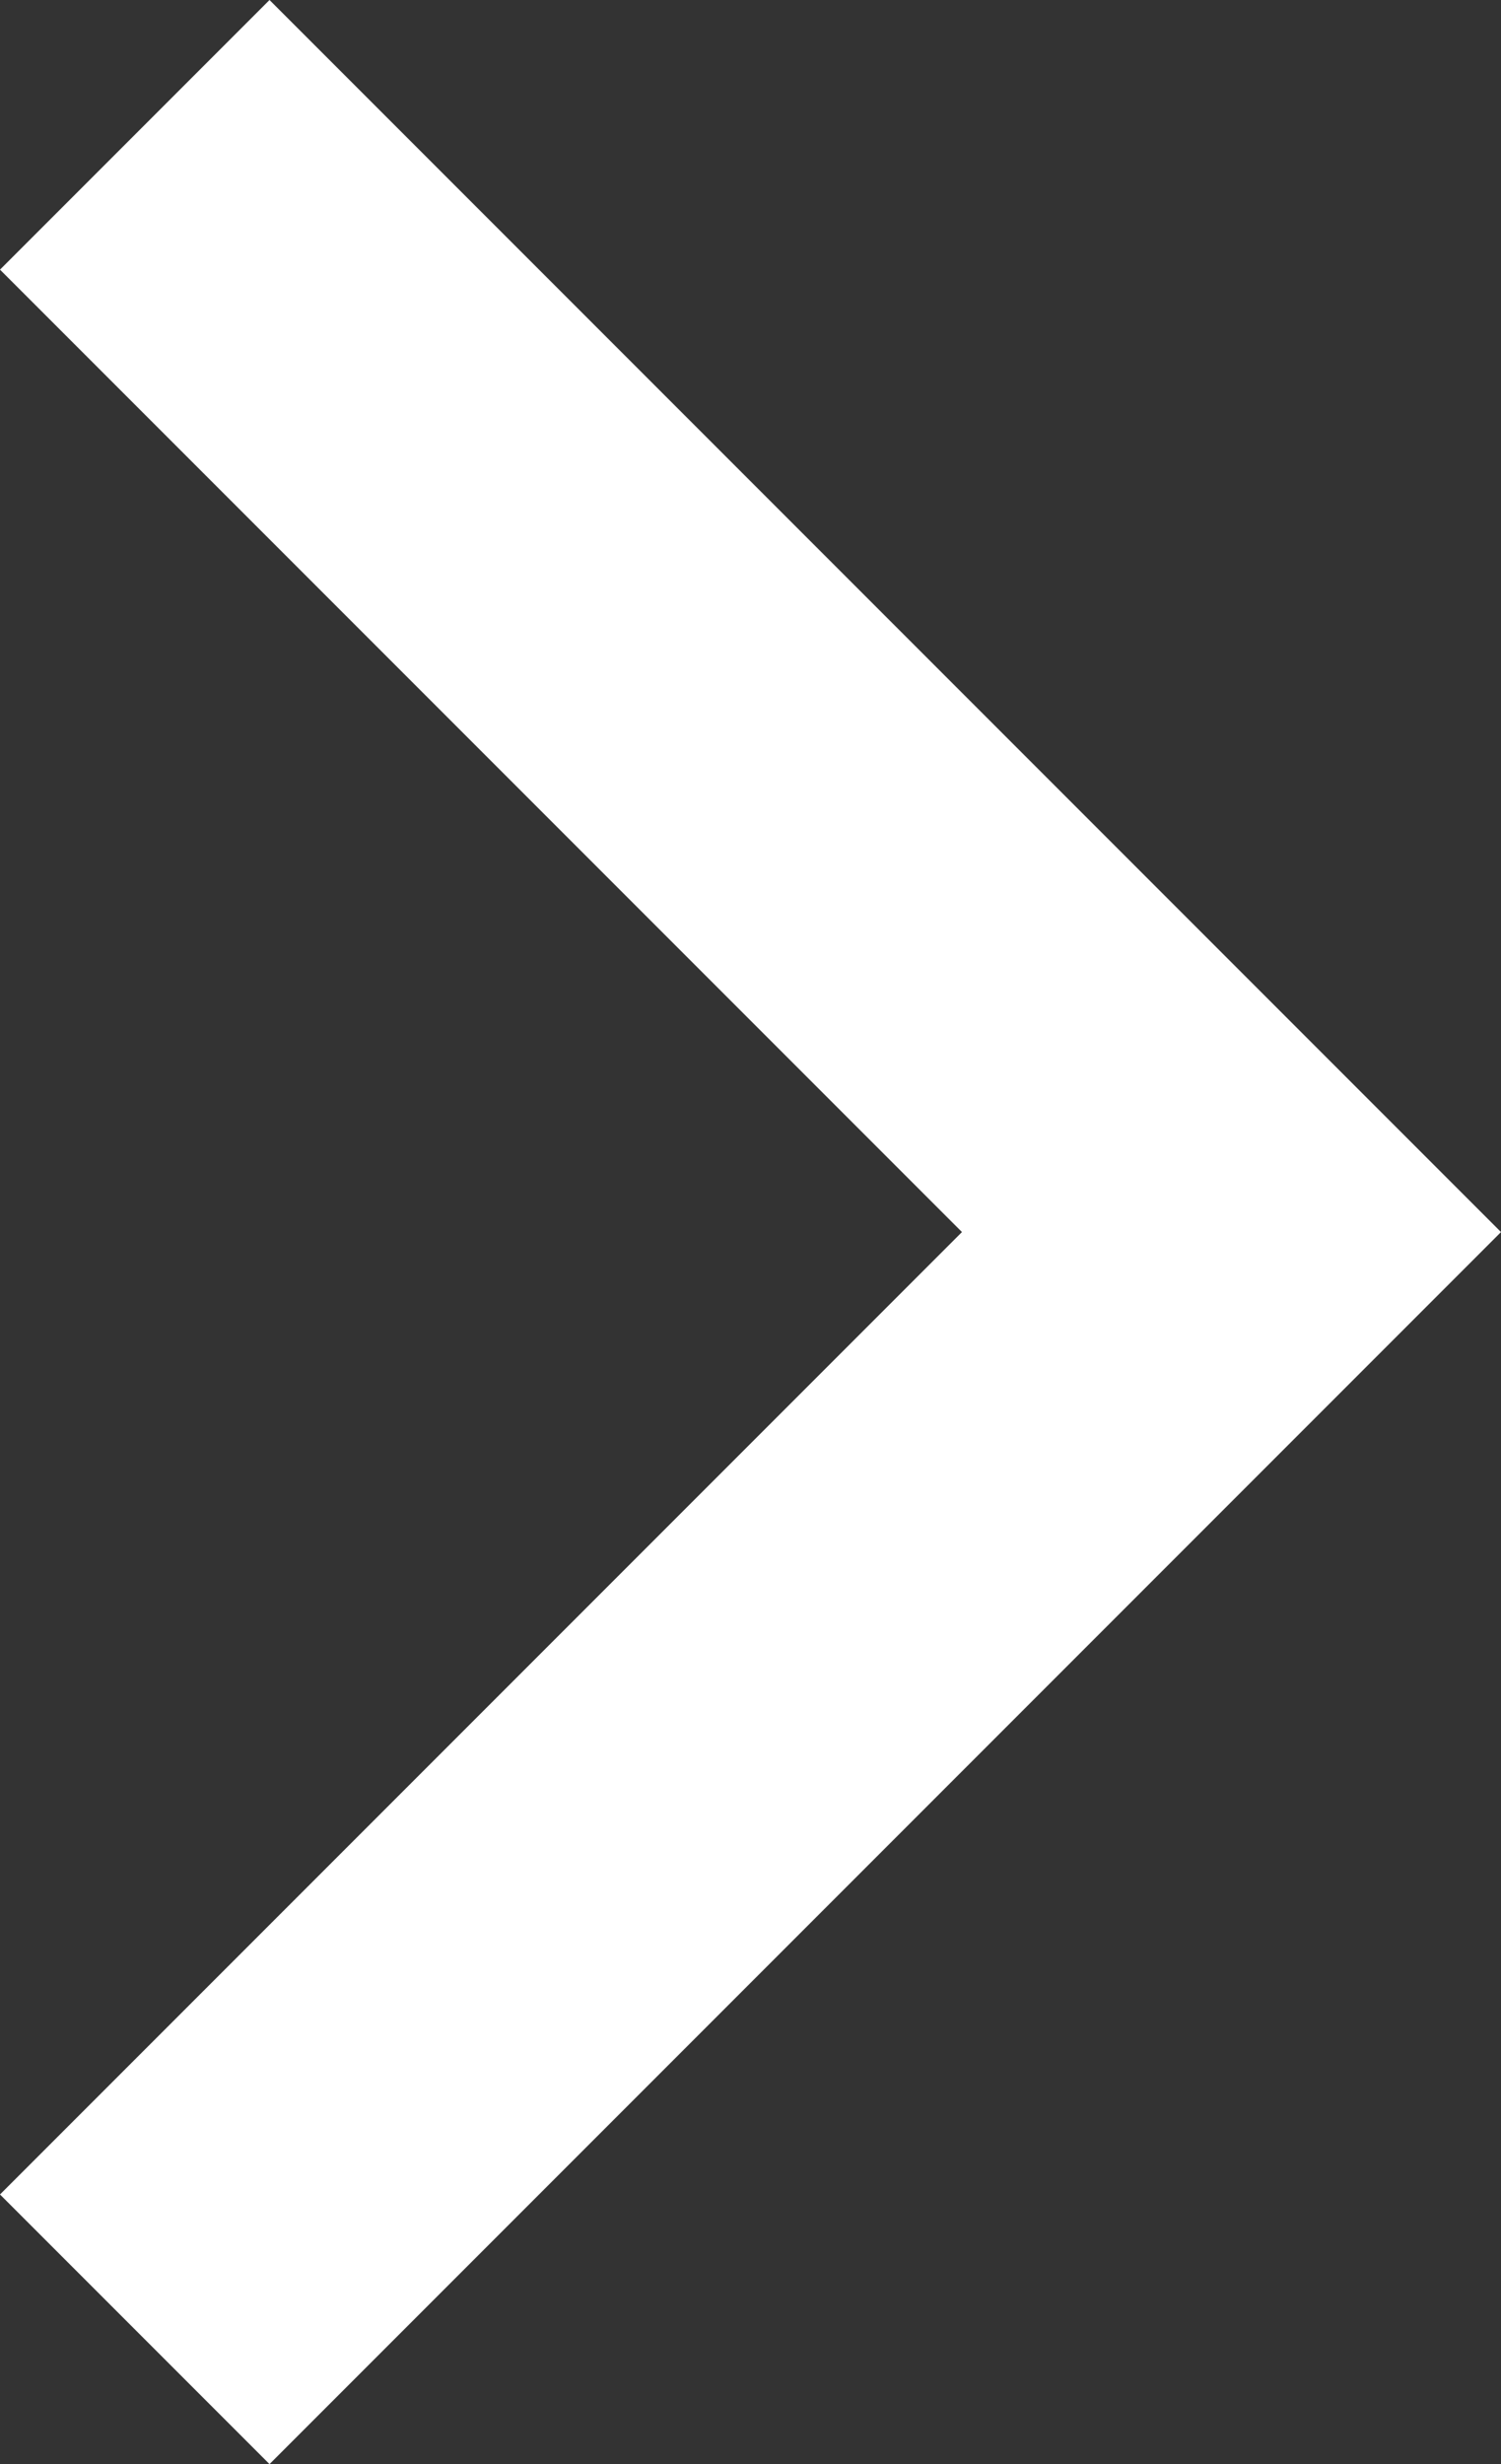 <svg xmlns="http://www.w3.org/2000/svg" viewBox="0 0 21.33 35"><rect x="0" y="0" width="21.33" height="35" fill="#333333" stroke="none"/><defs><style>.cls-1{fill:#fff;}</style></defs><title>資產 1</title><g id="圖層_2" data-name="圖層 2"><g id="圖層_1-2" data-name="圖層 1"><polygon class="cls-1" points="13.67 17.5 0 31.17 3.83 35 21.33 17.5 3.83 0 0 3.83 13.67 17.5"/></g></g></svg>
